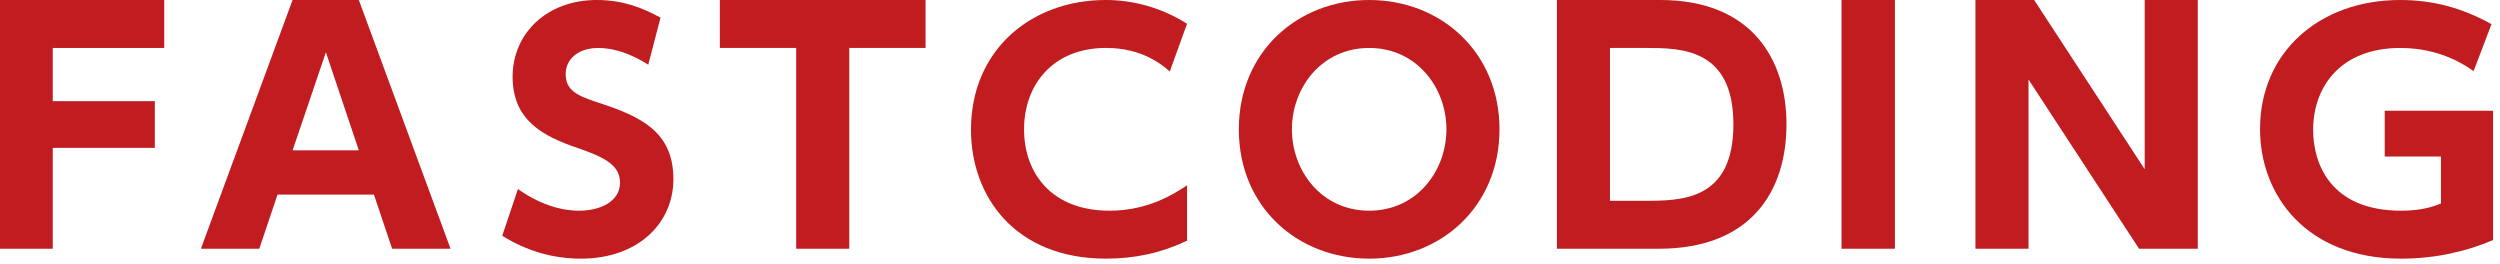 <?xml version="1.0" encoding="UTF-8"?>
<svg width="180px" height="19px" viewBox="0 0 180 19" version="1.1" xmlns="http://www.w3.org/2000/svg" xmlns:xlink="http://www.w3.org/1999/xlink">
    <!-- Generator: Sketch 52.3 (67297) - http://www.bohemiancoding.com/sketch -->
    <title>logo copy</title>
    <desc>Created with Sketch.</desc>
    <g id="Symbols" stroke="none" stroke-width="1" fill="none" fill-rule="evenodd">
        <g id="PC-header" transform="translate(-612, -54)" fill="#C11C1F">
            <g id="Group" transform="translate(610, 25)">
                <g id="logo-copy" transform="translate(2, 29)">
                    <polygon id="Fill-1" points="7.99360578e-15 8.8817842e-15 7.99360578e-15 17.909 3.798 17.909 3.798 10.647 11.147 10.647 11.147 7.284 3.798 7.284 3.798 3.453 11.824 3.453 11.824 8.8817842e-15"></polygon>
                    <path d="M21.066,8.8817842e-15 L14.464,17.909 L18.669,17.909 L19.981,14.01 L26.922,14.01 L28.234,17.909 L32.439,17.909 L25.836,8.8817842e-15 L21.066,8.8817842e-15 Z M23.464,3.765 L25.836,10.825 L21.066,10.825 L23.464,3.765 Z" id="Fill-2"></path>
                    <path d="M46.675,4.656 C45.409,3.854 44.188,3.453 43.08,3.453 C41.61,3.453 40.728,4.278 40.728,5.324 C40.728,6.504 41.543,6.883 43.034,7.374 C46.2,8.398 48.484,9.512 48.484,12.898 C48.484,16.083 45.929,18.622 41.837,18.622 C39.778,18.622 37.924,18.066 36.161,16.975 L37.292,13.61 C38.807,14.68 40.321,15.17 41.7,15.17 C43.261,15.17 44.64,14.479 44.64,13.165 C44.64,12.006 43.781,11.406 41.633,10.67 C39.055,9.802 36.908,8.644 36.908,5.524 C36.908,2.429 39.349,-1.42108547e-14 42.967,-1.42108547e-14 C44.867,-1.42108547e-14 46.291,0.579 47.557,1.271 L46.675,4.656 Z" id="Fill-3"></path>
                    <polygon id="Fill-6" points="61.146 17.909 57.326 17.909 57.326 3.451 51.83 3.451 51.83 8.8817842e-15 66.64 8.8817842e-15 66.64 3.451 61.146 3.451"></polygon>
                    <path d="M85.467,17.33 C83.591,18.221 81.714,18.622 79.634,18.622 C73.077,18.622 69.911,14.145 69.911,9.333 C69.911,3.631 74.207,-1.42108547e-14 79.611,-1.42108547e-14 C81.691,-1.42108547e-14 83.726,0.601 85.467,1.714 L84.224,5.145 C83.704,4.699 82.279,3.451 79.634,3.451 C75.813,3.451 73.732,6.103 73.732,9.311 C73.732,12.429 75.677,15.17 79.882,15.17 C82.709,15.17 84.585,13.922 85.467,13.343 L85.467,17.33 Z" id="Fill-8"></path>
                    <path d="M98.58,15.17 C102.017,15.17 104.143,12.296 104.143,9.311 C104.143,6.326 102.017,3.453 98.58,3.453 C95.143,3.453 93.017,6.326 93.017,9.311 C93.017,12.296 95.143,15.17 98.58,15.17 M98.58,-1.42108547e-14 C103.757,-1.42108547e-14 107.963,3.764 107.963,9.311 C107.963,14.88 103.735,18.622 98.58,18.622 C93.447,18.622 89.196,14.925 89.196,9.311 C89.196,3.719 93.447,-1.42108547e-14 98.58,-1.42108547e-14" id="Fill-11"></path>
                    <path d="M115.919,14.457 L118.383,14.457 C121.051,14.457 124.805,14.457 124.805,8.955 C124.805,3.474 121.029,3.453 118.496,3.453 L115.919,3.453 L115.919,14.457 Z M112.098,-1.24344979e-14 L119.536,-1.24344979e-14 C126.094,-1.24344979e-14 128.626,4.233 128.626,8.955 C128.626,13.767 126.072,17.91 119.423,17.91 L112.098,17.91 L112.098,-1.24344979e-14 Z" id="Fill-14"></path>
                    <polygon id="Fill-16" points="132.589 17.909 136.433 17.909 136.433 8.8817842e-15 132.589 8.8817842e-15"></polygon>
                    <polygon id="Fill-18" points="146.46 8.8817842e-15 154.419 12.185 154.419 8.8817842e-15 158.241 8.8817842e-15 158.241 17.909 154.012 17.909 146.053 5.724 146.053 17.909 142.232 17.909 142.232 8.8817842e-15"></polygon>
                    <path d="M178.099,5.123 C177.533,4.722 175.724,3.453 172.83,3.453 C168.489,3.453 166.545,6.281 166.545,9.356 C166.545,11.739 167.766,15.17 172.875,15.17 C174.368,15.17 175.159,14.88 175.748,14.657 L175.748,11.271 L171.701,11.271 L171.701,7.975 L179.5,7.975 L179.5,17.286 C177.601,18.088 175.408,18.622 172.875,18.622 C166.07,18.622 162.723,14.078 162.723,9.289 C162.723,3.742 167.02,-1.42108547e-14 172.808,-1.42108547e-14 C175.204,-1.42108547e-14 177.285,0.579 179.387,1.737 L178.099,5.123 Z" id="Fill-19"></path>
                </g>
            </g>
        </g>
    </g>
</svg>